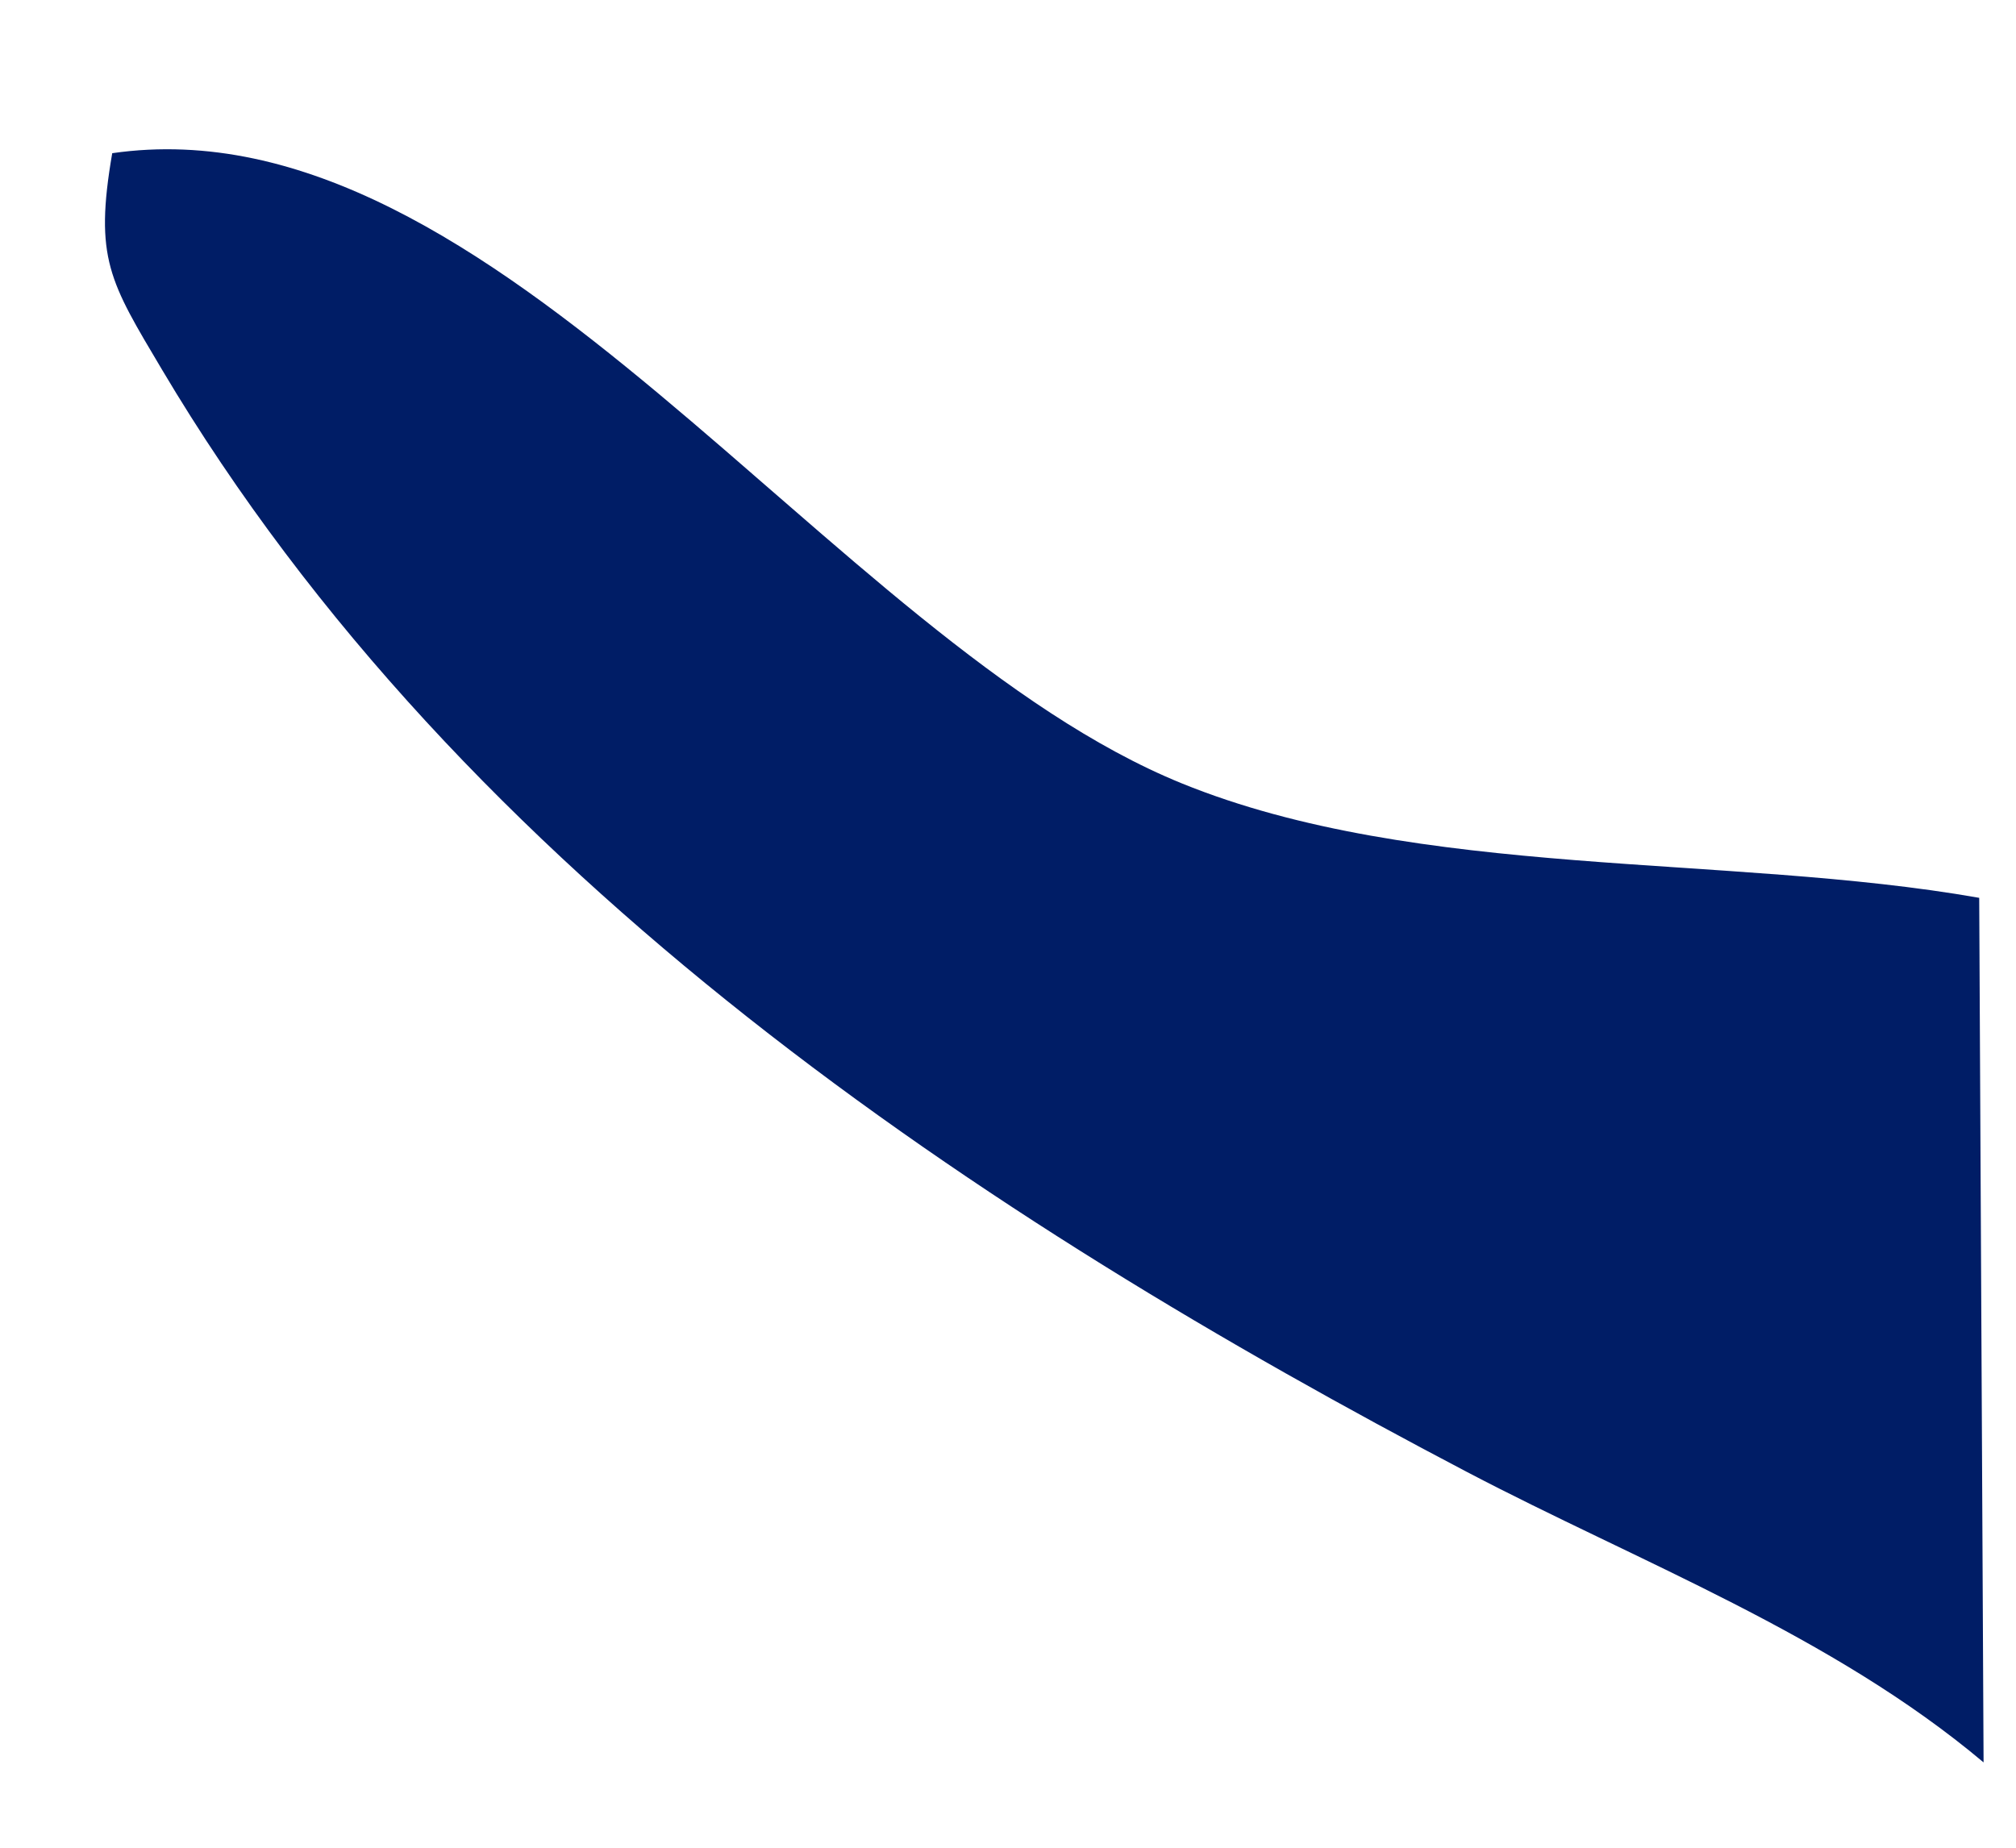 <svg xmlns="http://www.w3.org/2000/svg" width="12" height="11" viewBox="0 0 12 11" fill="none"><path d="M11.807 10.492C10.902 9.731 9.756 9.3 8.732 8.763C5.873 7.263 2.764 5.233 0.964 2.2C0.653 1.676 0.56 1.539 0.668 0.912C2.947 0.583 4.944 3.812 7.033 4.663C8.445 5.238 10.281 5.081 11.781 5.345L11.807 10.492Z" fill="#001D66"></path></svg>